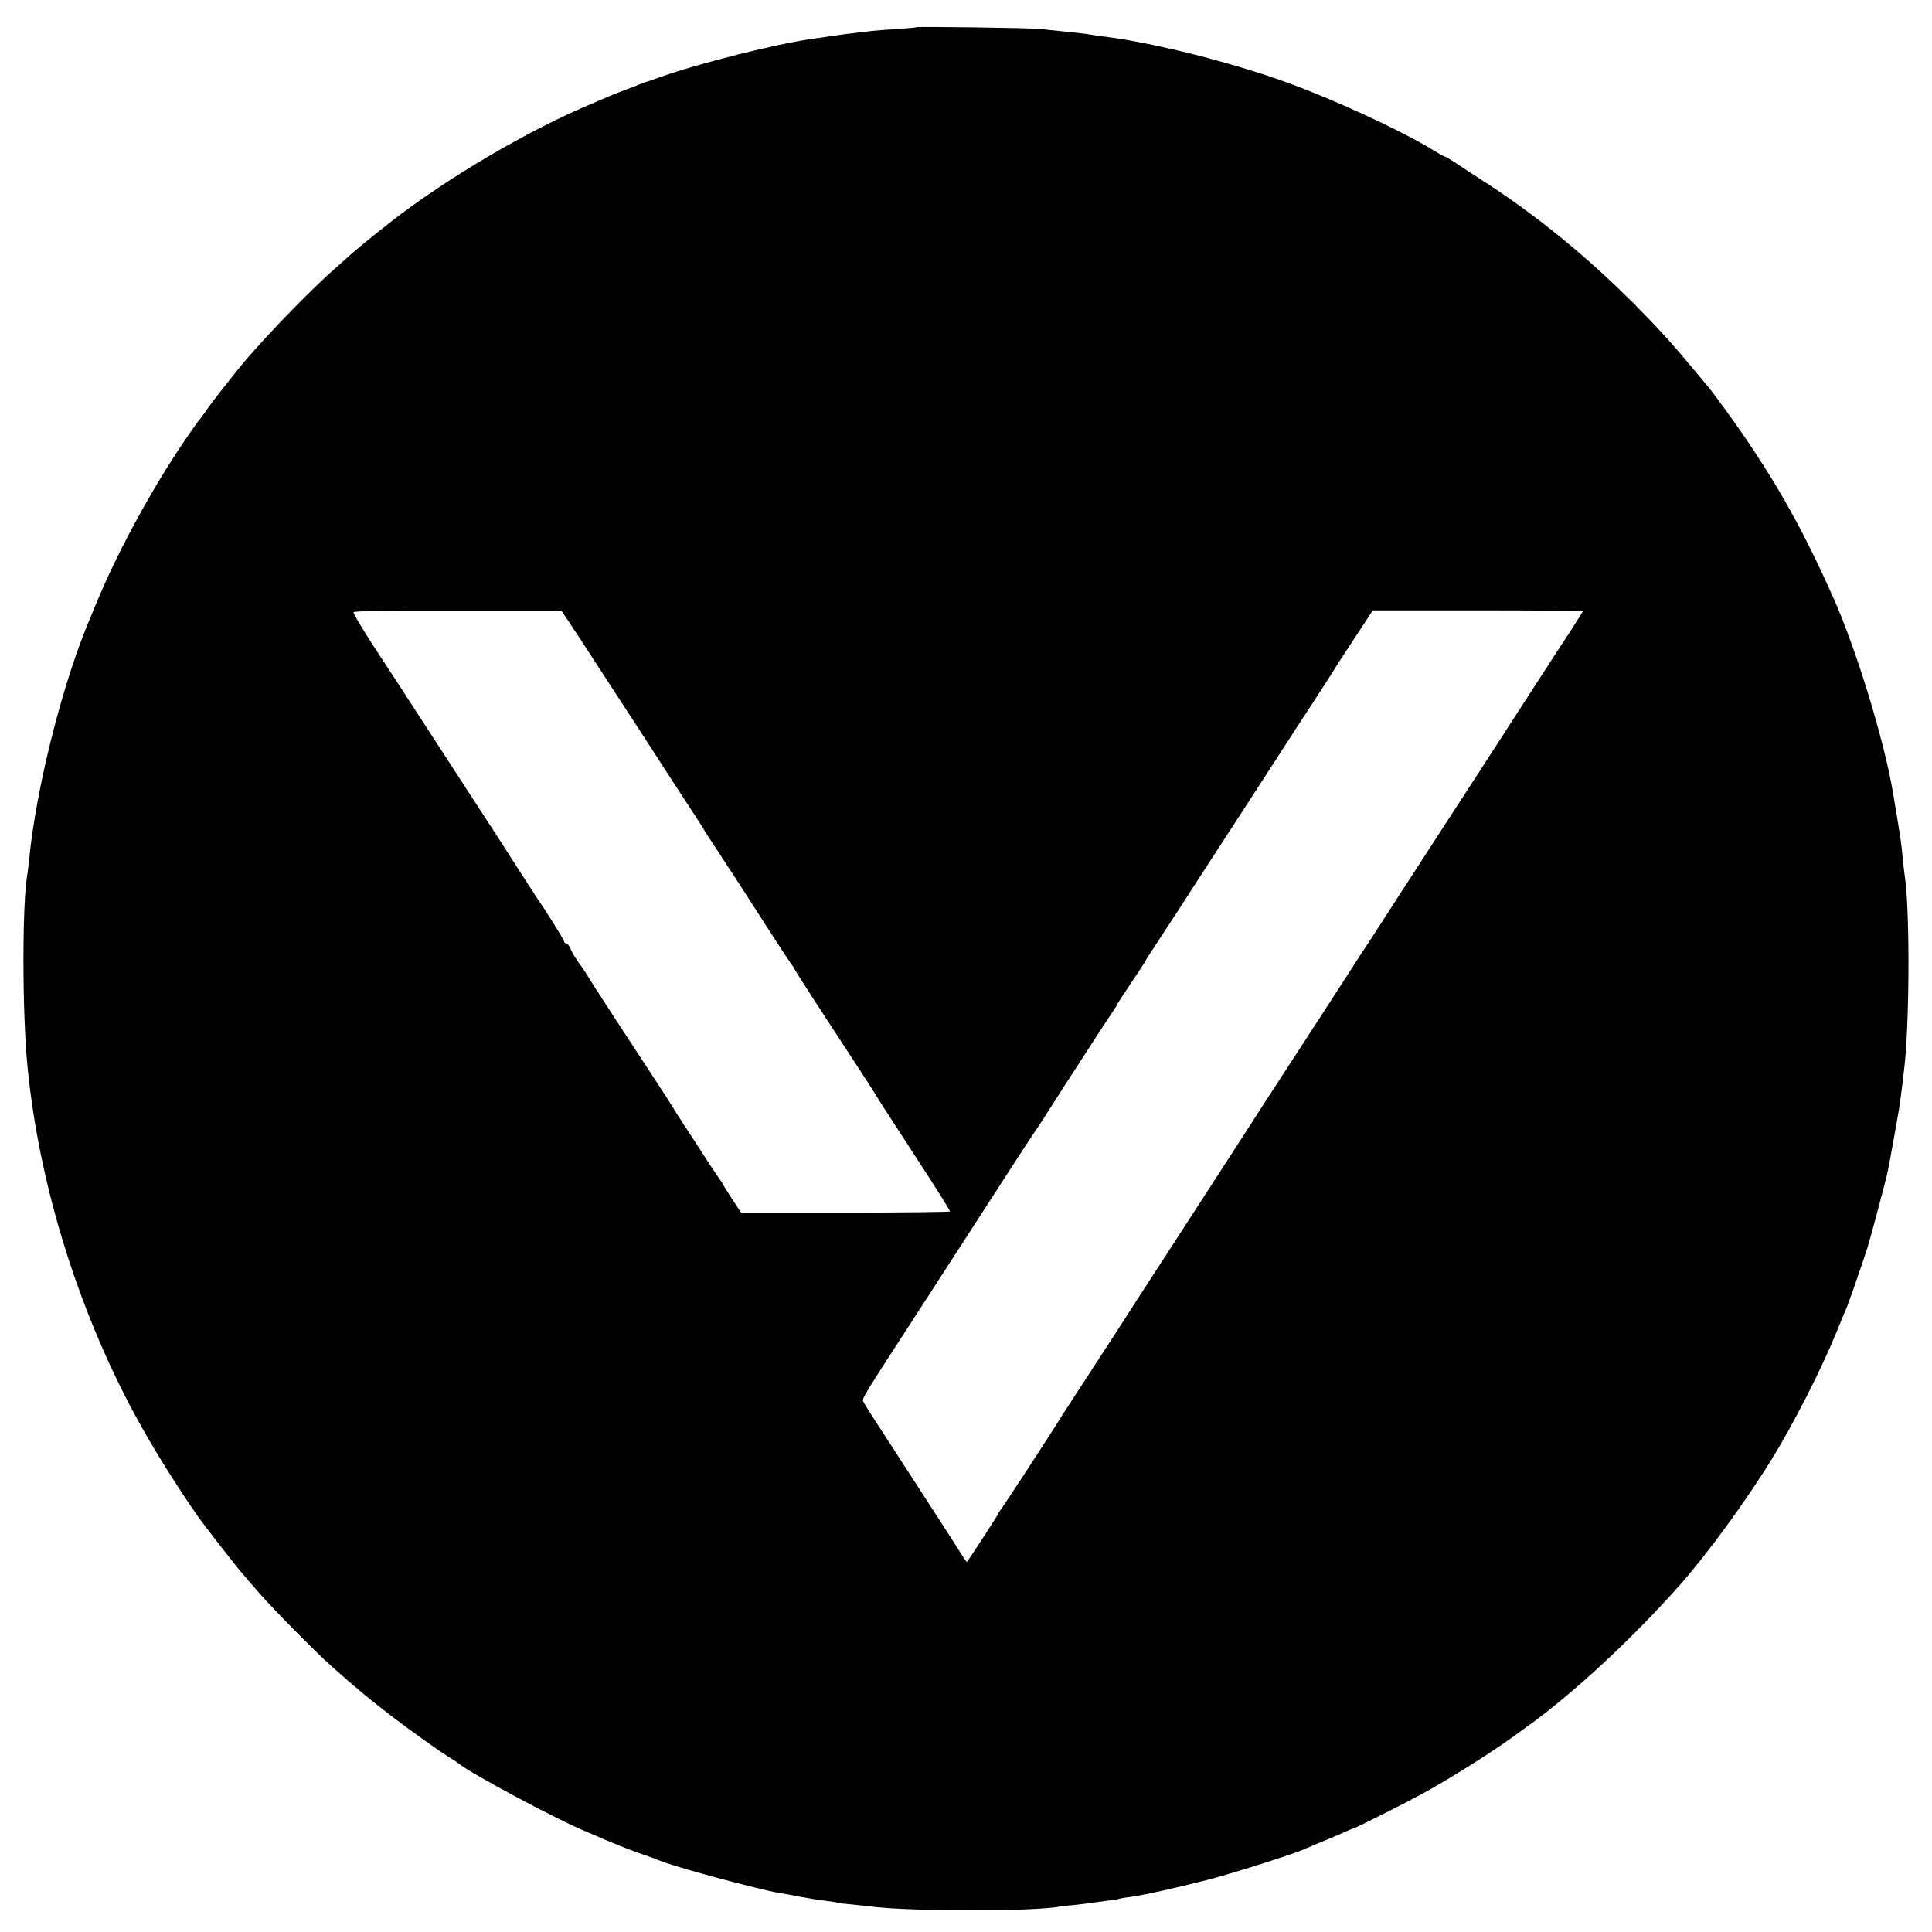 <?xml version="1.0" standalone="no"?>
<!DOCTYPE svg PUBLIC "-//W3C//DTD SVG 20010904//EN"
 "http://www.w3.org/TR/2001/REC-SVG-20010904/DTD/svg10.dtd">
<svg version="1.0" xmlns="http://www.w3.org/2000/svg"
 width="1024pt" height="1024pt" viewBox="0 0 1024 1024"
 preserveAspectRatio="xMidYMid meet">
<g transform="translate(0,1024) scale(0.1,-0.1)"
fill="#000000" stroke="none">
<path d="M4858 10096 c-1 -2 -48 -6 -103 -10 -55 -3 -116 -8 -135 -10 -19 -3
-60 -7 -90 -11 -30 -3 -82 -10 -115 -15 -33 -5 -80 -12 -105 -15 -194 -27
-604 -130 -815 -205 -33 -12 -64 -23 -70 -24 -5 -2 -19 -7 -30 -11 -11 -5 -42
-17 -70 -27 -27 -10 -59 -23 -70 -27 -11 -5 -60 -26 -110 -47 -336 -139 -773
-395 -1075 -631 -30 -24 -59 -47 -65 -51 -17 -13 -138 -113 -151 -125 -7 -7
-41 -37 -75 -67 -127 -112 -335 -325 -465 -475 -54 -62 -198 -245 -224 -285
-8 -12 -20 -28 -25 -34 -6 -6 -32 -42 -58 -80 -181 -259 -372 -606 -488 -883
-22 -54 -44 -107 -49 -118 -140 -334 -278 -882 -315 -1255 -4 -36 -8 -76 -11
-90 -27 -164 -26 -737 2 -1015 63 -642 280 -1328 602 -1904 94 -169 268 -440
344 -536 4 -5 43 -55 85 -110 84 -108 85 -109 194 -235 79 -90 301 -316 385
-390 136 -121 186 -162 299 -250 112 -87 299 -220 344 -245 10 -6 25 -16 32
-22 67 -54 511 -292 669 -358 36 -15 83 -35 105 -45 58 -25 162 -66 220 -85
28 -9 59 -21 70 -26 74 -32 529 -155 640 -173 17 -2 66 -11 110 -20 44 -8 105
-18 135 -21 30 -4 57 -8 60 -10 3 -2 37 -6 75 -9 39 -4 84 -9 100 -11 219 -27
864 -27 1005 0 9 2 46 6 82 9 37 4 76 9 88 11 12 2 48 7 79 11 31 3 59 8 62
10 3 1 28 6 55 9 69 9 245 48 409 90 123 31 465 139 520 165 11 5 49 21 85 36
36 14 89 37 118 50 29 13 55 24 58 24 7 0 254 124 354 178 130 70 367 218 480
300 25 18 56 41 69 50 245 173 570 473 826 763 148 167 354 450 491 674 110
178 256 465 334 655 28 69 55 134 60 145 10 23 78 219 109 315 18 59 96 352
107 404 13 65 53 288 59 326 3 25 8 56 10 70 4 25 15 121 21 175 26 262 26
834 -1 997 -2 13 -6 52 -10 87 -7 83 -11 106 -51 346 -46 276 -194 761 -316
1035 -138 311 -265 545 -431 795 -75 113 -192 275 -235 327 -11 13 -57 68
-103 123 -172 208 -398 433 -613 614 -155 130 -301 239 -452 337 -65 42 -142
92 -169 111 -28 18 -53 33 -57 33 -3 0 -36 18 -73 41 -169 102 -513 261 -770
354 -290 105 -700 208 -954 240 -30 4 -62 8 -71 10 -29 6 -117 15 -284 32 -58
5 -642 13 -648 9z m-1836 -3162 c25 -38 83 -125 127 -194 45 -69 86 -132 91
-140 13 -20 135 -207 192 -295 90 -140 163 -252 227 -350 36 -55 68 -104 70
-109 2 -5 34 -55 71 -110 36 -56 82 -126 102 -156 19 -30 60 -93 90 -140 30
-47 87 -134 126 -195 39 -60 75 -115 81 -122 6 -7 11 -14 11 -17 0 -3 48 -78
106 -168 59 -90 121 -185 139 -213 18 -27 68 -104 111 -170 43 -66 82 -127 86
-135 4 -8 93 -145 197 -305 104 -159 188 -292 186 -296 -3 -3 -252 -6 -556 -6
l-551 0 -49 74 c-27 41 -49 77 -49 79 0 3 -5 10 -11 17 -5 7 -41 59 -78 117
-37 58 -90 139 -117 180 -27 41 -51 80 -54 85 -3 6 -43 69 -90 140 -150 228
-355 543 -365 562 -5 10 -21 34 -35 53 -30 41 -46 67 -59 98 -6 12 -15 22 -21
22 -5 0 -10 4 -10 10 0 8 -91 154 -150 240 -5 8 -42 65 -81 125 -39 61 -96
149 -127 198 -32 48 -107 165 -169 260 -61 94 -165 254 -230 354 -65 101 -173
267 -241 370 -67 103 -121 192 -118 198 2 7 187 10 552 9 l549 0 47 -70z
m5368 67 c0 -2 -31 -51 -69 -110 -72 -109 -184 -283 -477 -736 -93 -143 -205
-316 -250 -385 -44 -69 -129 -199 -188 -290 -58 -91 -111 -172 -116 -180 -6
-8 -126 -193 -266 -410 -141 -217 -286 -441 -323 -497 -36 -57 -139 -216 -229
-355 -90 -139 -219 -338 -287 -443 -68 -104 -145 -224 -172 -265 -49 -78 -180
-279 -298 -460 -38 -58 -76 -117 -85 -131 -35 -59 -317 -492 -330 -506 -5 -7
-10 -15 -10 -17 0 -5 -156 -245 -165 -254 -1 -2 -13 14 -26 35 -21 34 -59 94
-224 348 -29 44 -78 121 -110 170 -32 50 -87 134 -122 188 -35 53 -66 104 -69
111 -5 14 14 45 266 433 149 231 243 376 547 846 51 78 96 147 100 152 5 6 24
35 43 65 19 30 71 111 115 180 45 69 112 172 149 230 37 58 81 124 97 148 16
23 29 44 29 46 0 3 34 55 75 116 41 61 75 113 75 115 0 3 40 64 88 137 48 73
133 203 187 288 55 85 132 203 170 262 39 59 110 170 159 245 49 76 126 194
170 263 188 287 221 340 231 357 6 10 53 83 106 163 l95 145 557 0 c306 0 557
-2 557 -4z"/>
</g>
</svg>
